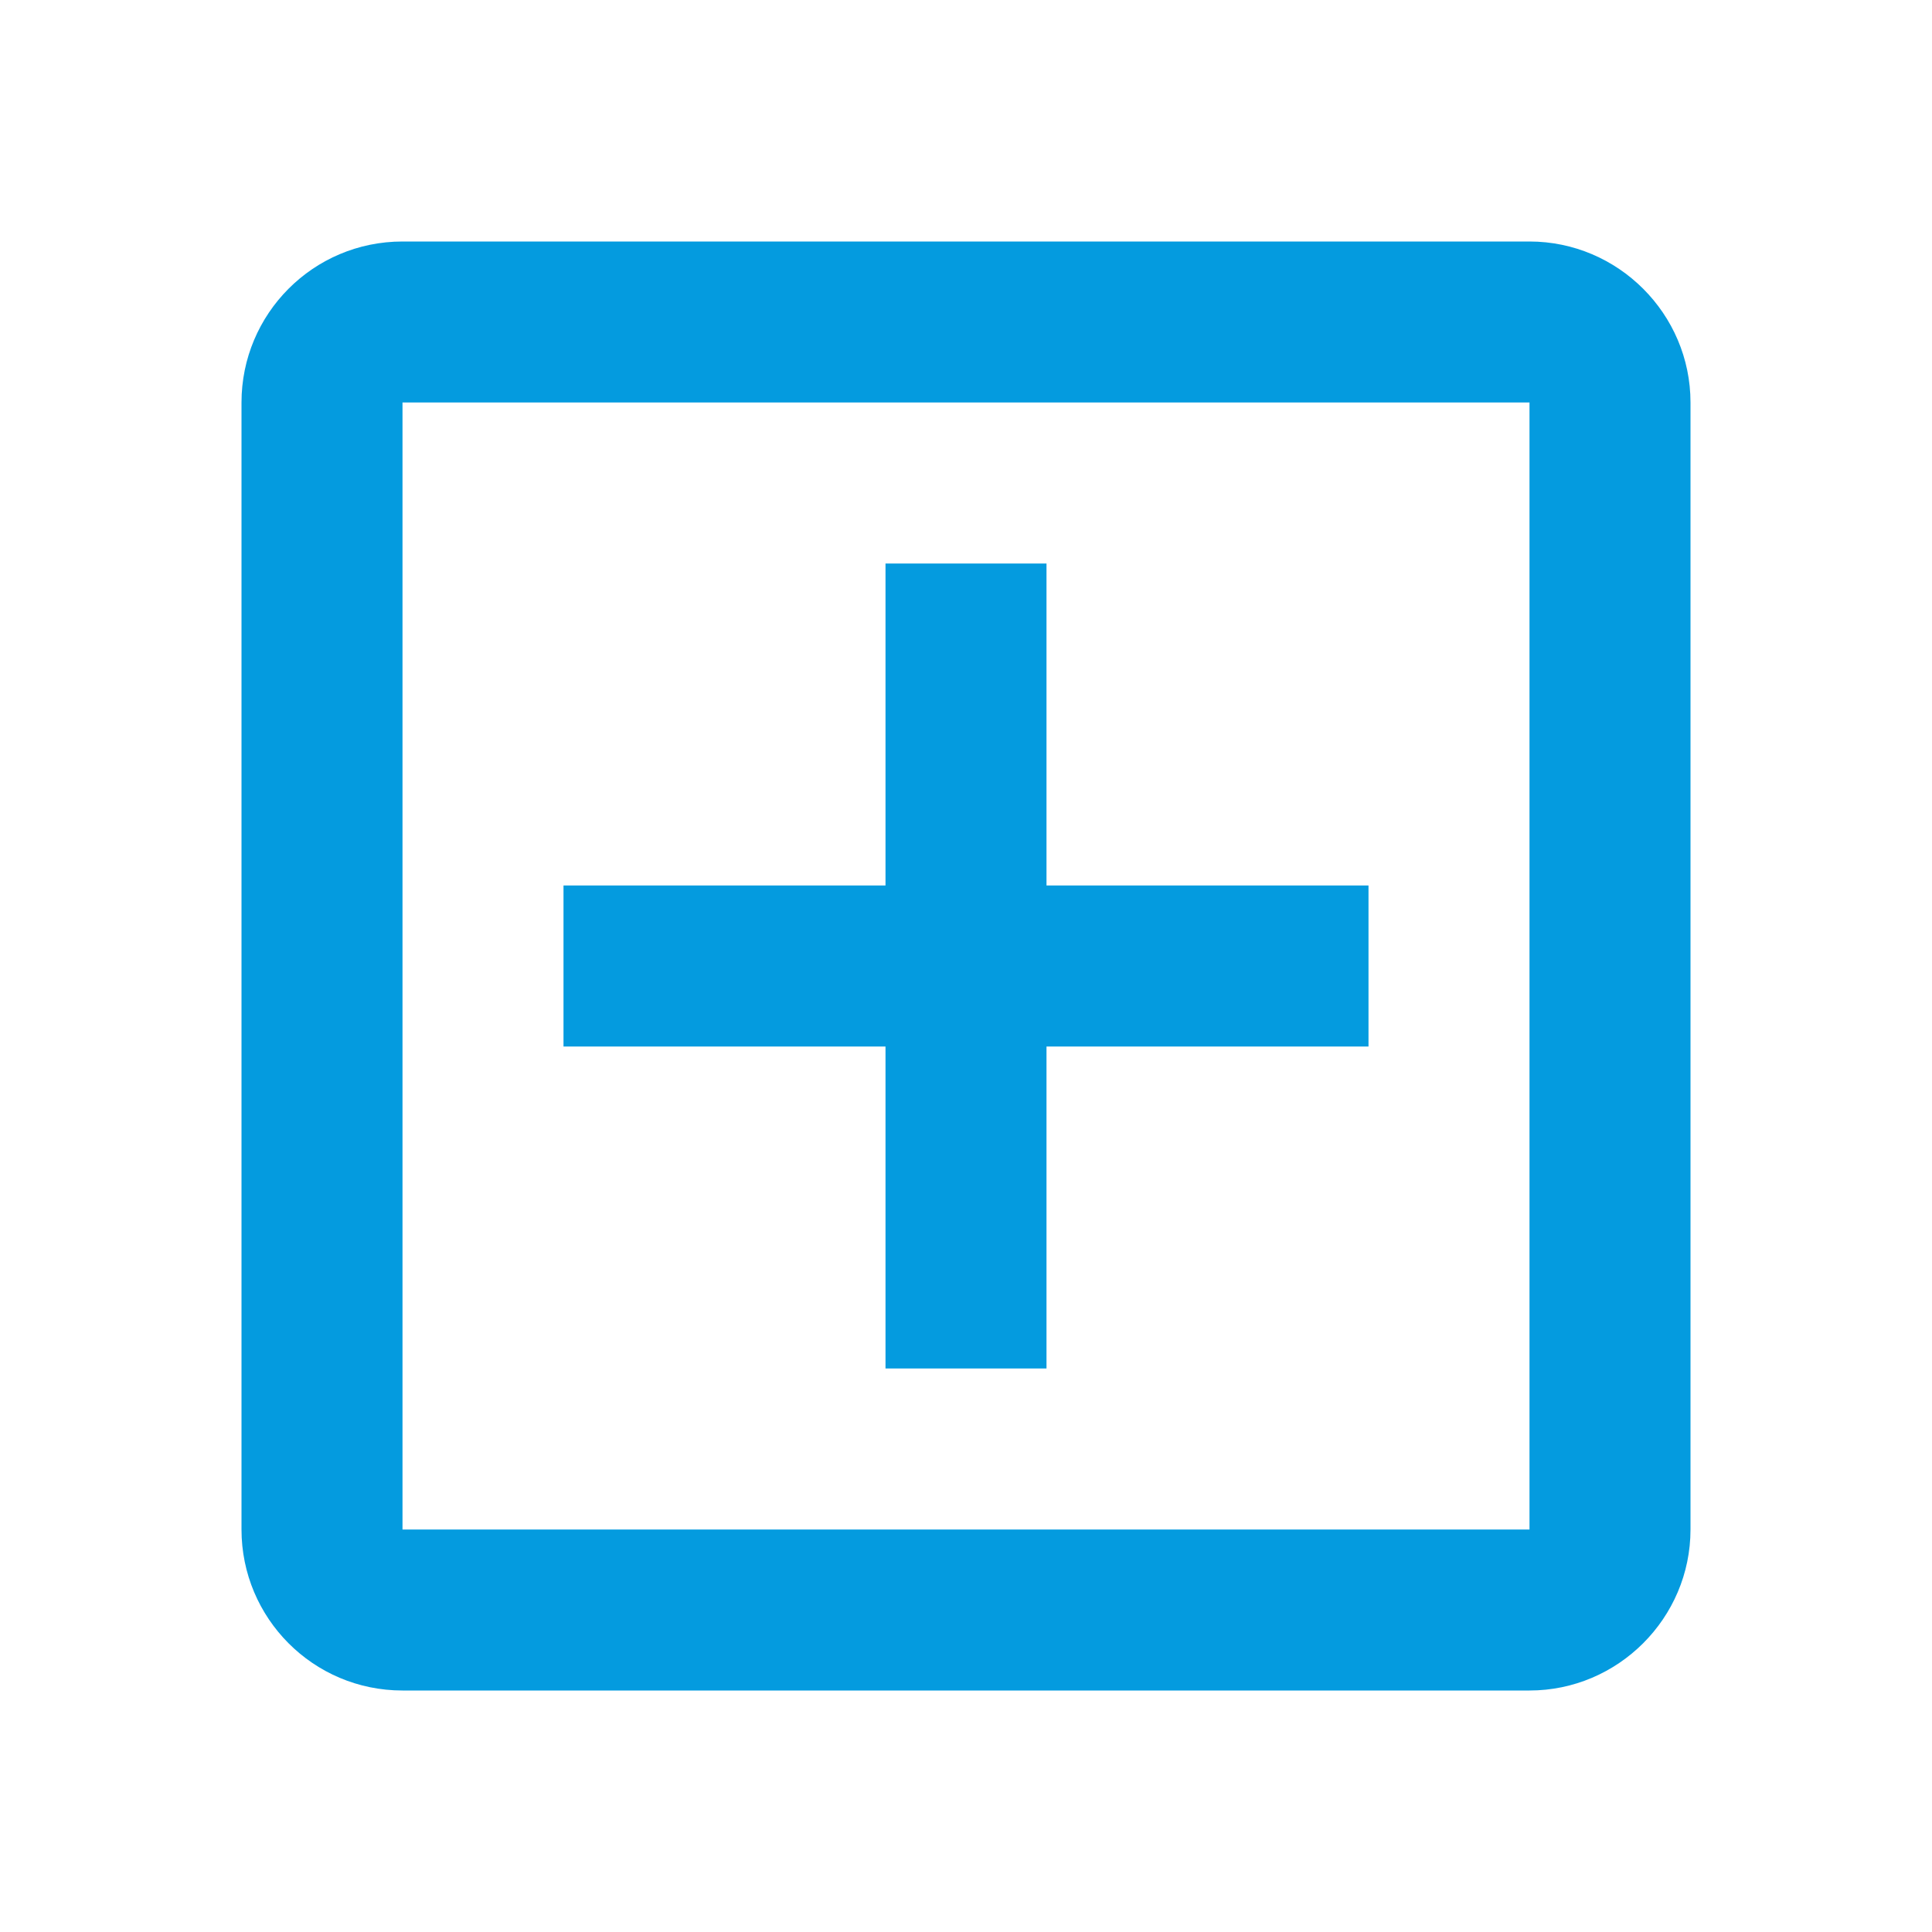 <svg width="24" height="24" viewBox="0 0 24 24" fill="none" xmlns="http://www.w3.org/2000/svg">
<g id="add_box_24px">
<path id="icon/content/add_box_24px" fill-rule="evenodd" clip-rule="evenodd" d="M19 3H5C3.89 3 3 3.9 3 5V19C3 20.1 3.89 21 5 21H19C20.1 21 21 20.1 21 19V5C21 3.9 20.1 3 19 3ZM19 19H5V5H19V19ZM13 17H11V13H7V11H11V7H13V11H17V13H13V17Z" fill="#049BDF"/>
</g>
</svg>
